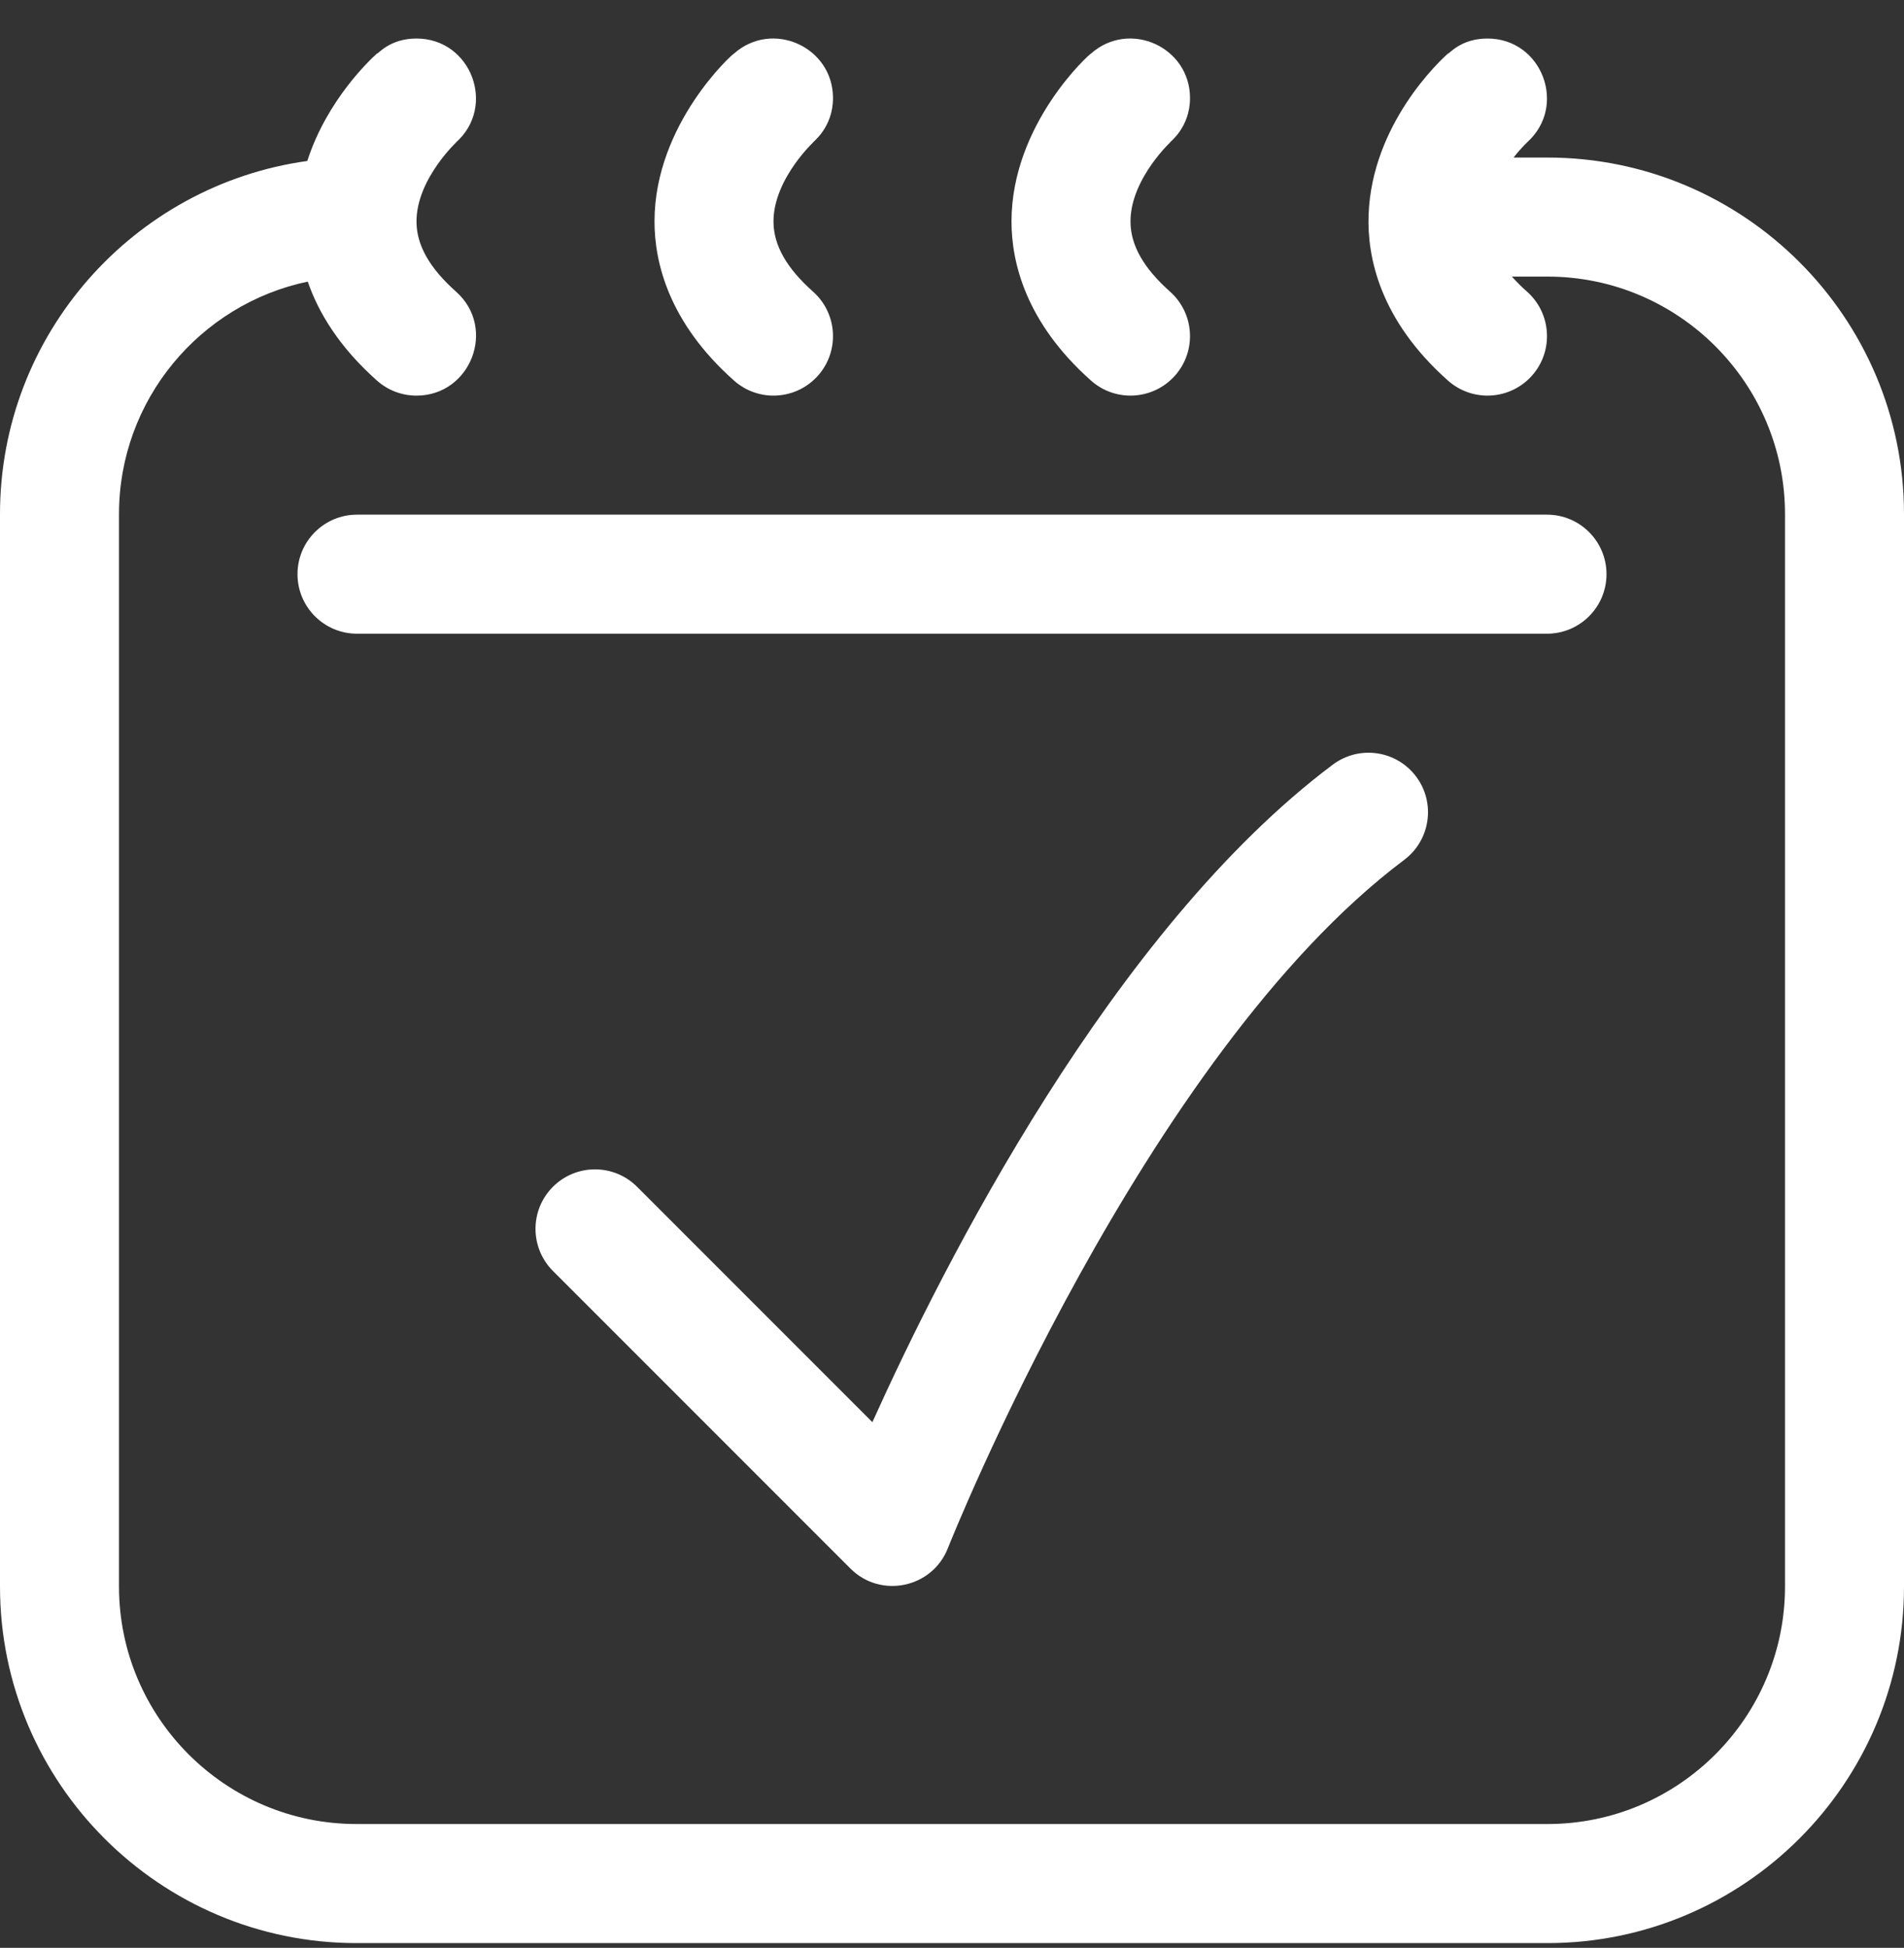 <svg width="44" height="45" viewBox="0 0 44 45" fill="none" xmlns="http://www.w3.org/2000/svg">
<rect x="0" y="0" width="44" height="45" fill="#333333" stroke="none"/>
<path d="M35.762 3.64H34.978C35.175 3.385 35.332 3.252 35.288 3.292L35.287 3.291C36.229 2.454 35.637 0.89 34.375 0.89C33.744 0.89 33.482 1.26 33.461 1.237C33.281 1.397 31.701 2.861 31.627 4.967C31.593 5.938 31.884 7.39 33.461 8.792C34.033 9.3 34.901 9.242 35.403 8.678C35.907 8.111 35.856 7.241 35.288 6.737C35.157 6.621 35.042 6.505 34.939 6.39H35.762C38.788 6.39 41.25 8.851 41.25 11.877V36.652C41.25 39.678 38.788 42.139 35.762 42.139H8.238C5.212 42.139 2.75 39.678 2.75 36.652V11.877C2.75 9.237 4.624 7.027 7.112 6.506C7.358 7.218 7.834 8.013 8.711 8.792C8.973 9.025 9.299 9.14 9.624 9.14C10.88 9.14 11.485 7.578 10.538 6.737C9.928 6.194 9.629 5.668 9.625 5.128C9.617 4.1 10.647 3.194 10.538 3.292L10.537 3.291C11.479 2.454 10.887 0.89 9.625 0.89C8.994 0.89 8.732 1.26 8.711 1.237C8.567 1.366 7.559 2.3 7.101 3.719C3.095 4.274 0 7.721 0 11.877V36.652C0 41.194 3.695 44.89 8.238 44.89H35.762C40.304 44.89 44 41.194 44 36.652V11.877C44 7.335 40.304 3.64 35.762 3.64Z" fill="white"/>
<path d="M25.212 8.792C25.783 9.3 26.651 9.242 27.153 8.678C27.657 8.111 27.606 7.241 27.038 6.737C26.428 6.194 26.129 5.668 26.125 5.128C26.117 4.1 27.147 3.194 27.038 3.292C27.028 3.281 27.5 2.953 27.5 2.265C27.5 1.082 26.096 0.452 25.212 1.238C25.2 1.224 23.375 2.856 23.375 5.117C23.375 6.049 23.694 7.443 25.212 8.792Z" fill="white"/>
<path d="M16.962 8.792C17.533 9.3 18.401 9.242 18.903 8.678C19.407 8.111 19.356 7.241 18.788 6.737C18.178 6.194 17.879 5.668 17.875 5.128C17.867 4.1 18.897 3.194 18.788 3.292C18.778 3.281 19.25 2.953 19.25 2.265C19.25 1.082 17.846 0.452 16.962 1.238C16.95 1.224 15.125 2.856 15.125 5.117C15.125 6.049 15.444 7.443 16.962 8.792Z" fill="white"/>
<path d="M37.125 13.265C37.125 12.505 36.509 11.89 35.75 11.89H8.25C7.491 11.89 6.875 12.505 6.875 13.265C6.875 14.024 7.491 14.64 8.25 14.64H35.75C36.509 14.64 37.125 14.024 37.125 13.265Z" fill="white"/>
<path d="M30.8 17.665C25.698 21.491 21.785 29.249 20.16 32.855L14.722 27.417C14.185 26.881 13.315 26.881 12.778 27.417C12.241 27.954 12.241 28.825 12.778 29.362L19.653 36.237C20.354 36.938 21.543 36.686 21.904 35.768C21.949 35.655 26.441 24.372 32.45 19.865C33.057 19.409 33.181 18.547 32.725 17.94C32.269 17.332 31.408 17.209 30.8 17.665Z" fill="white"/>
</svg>

